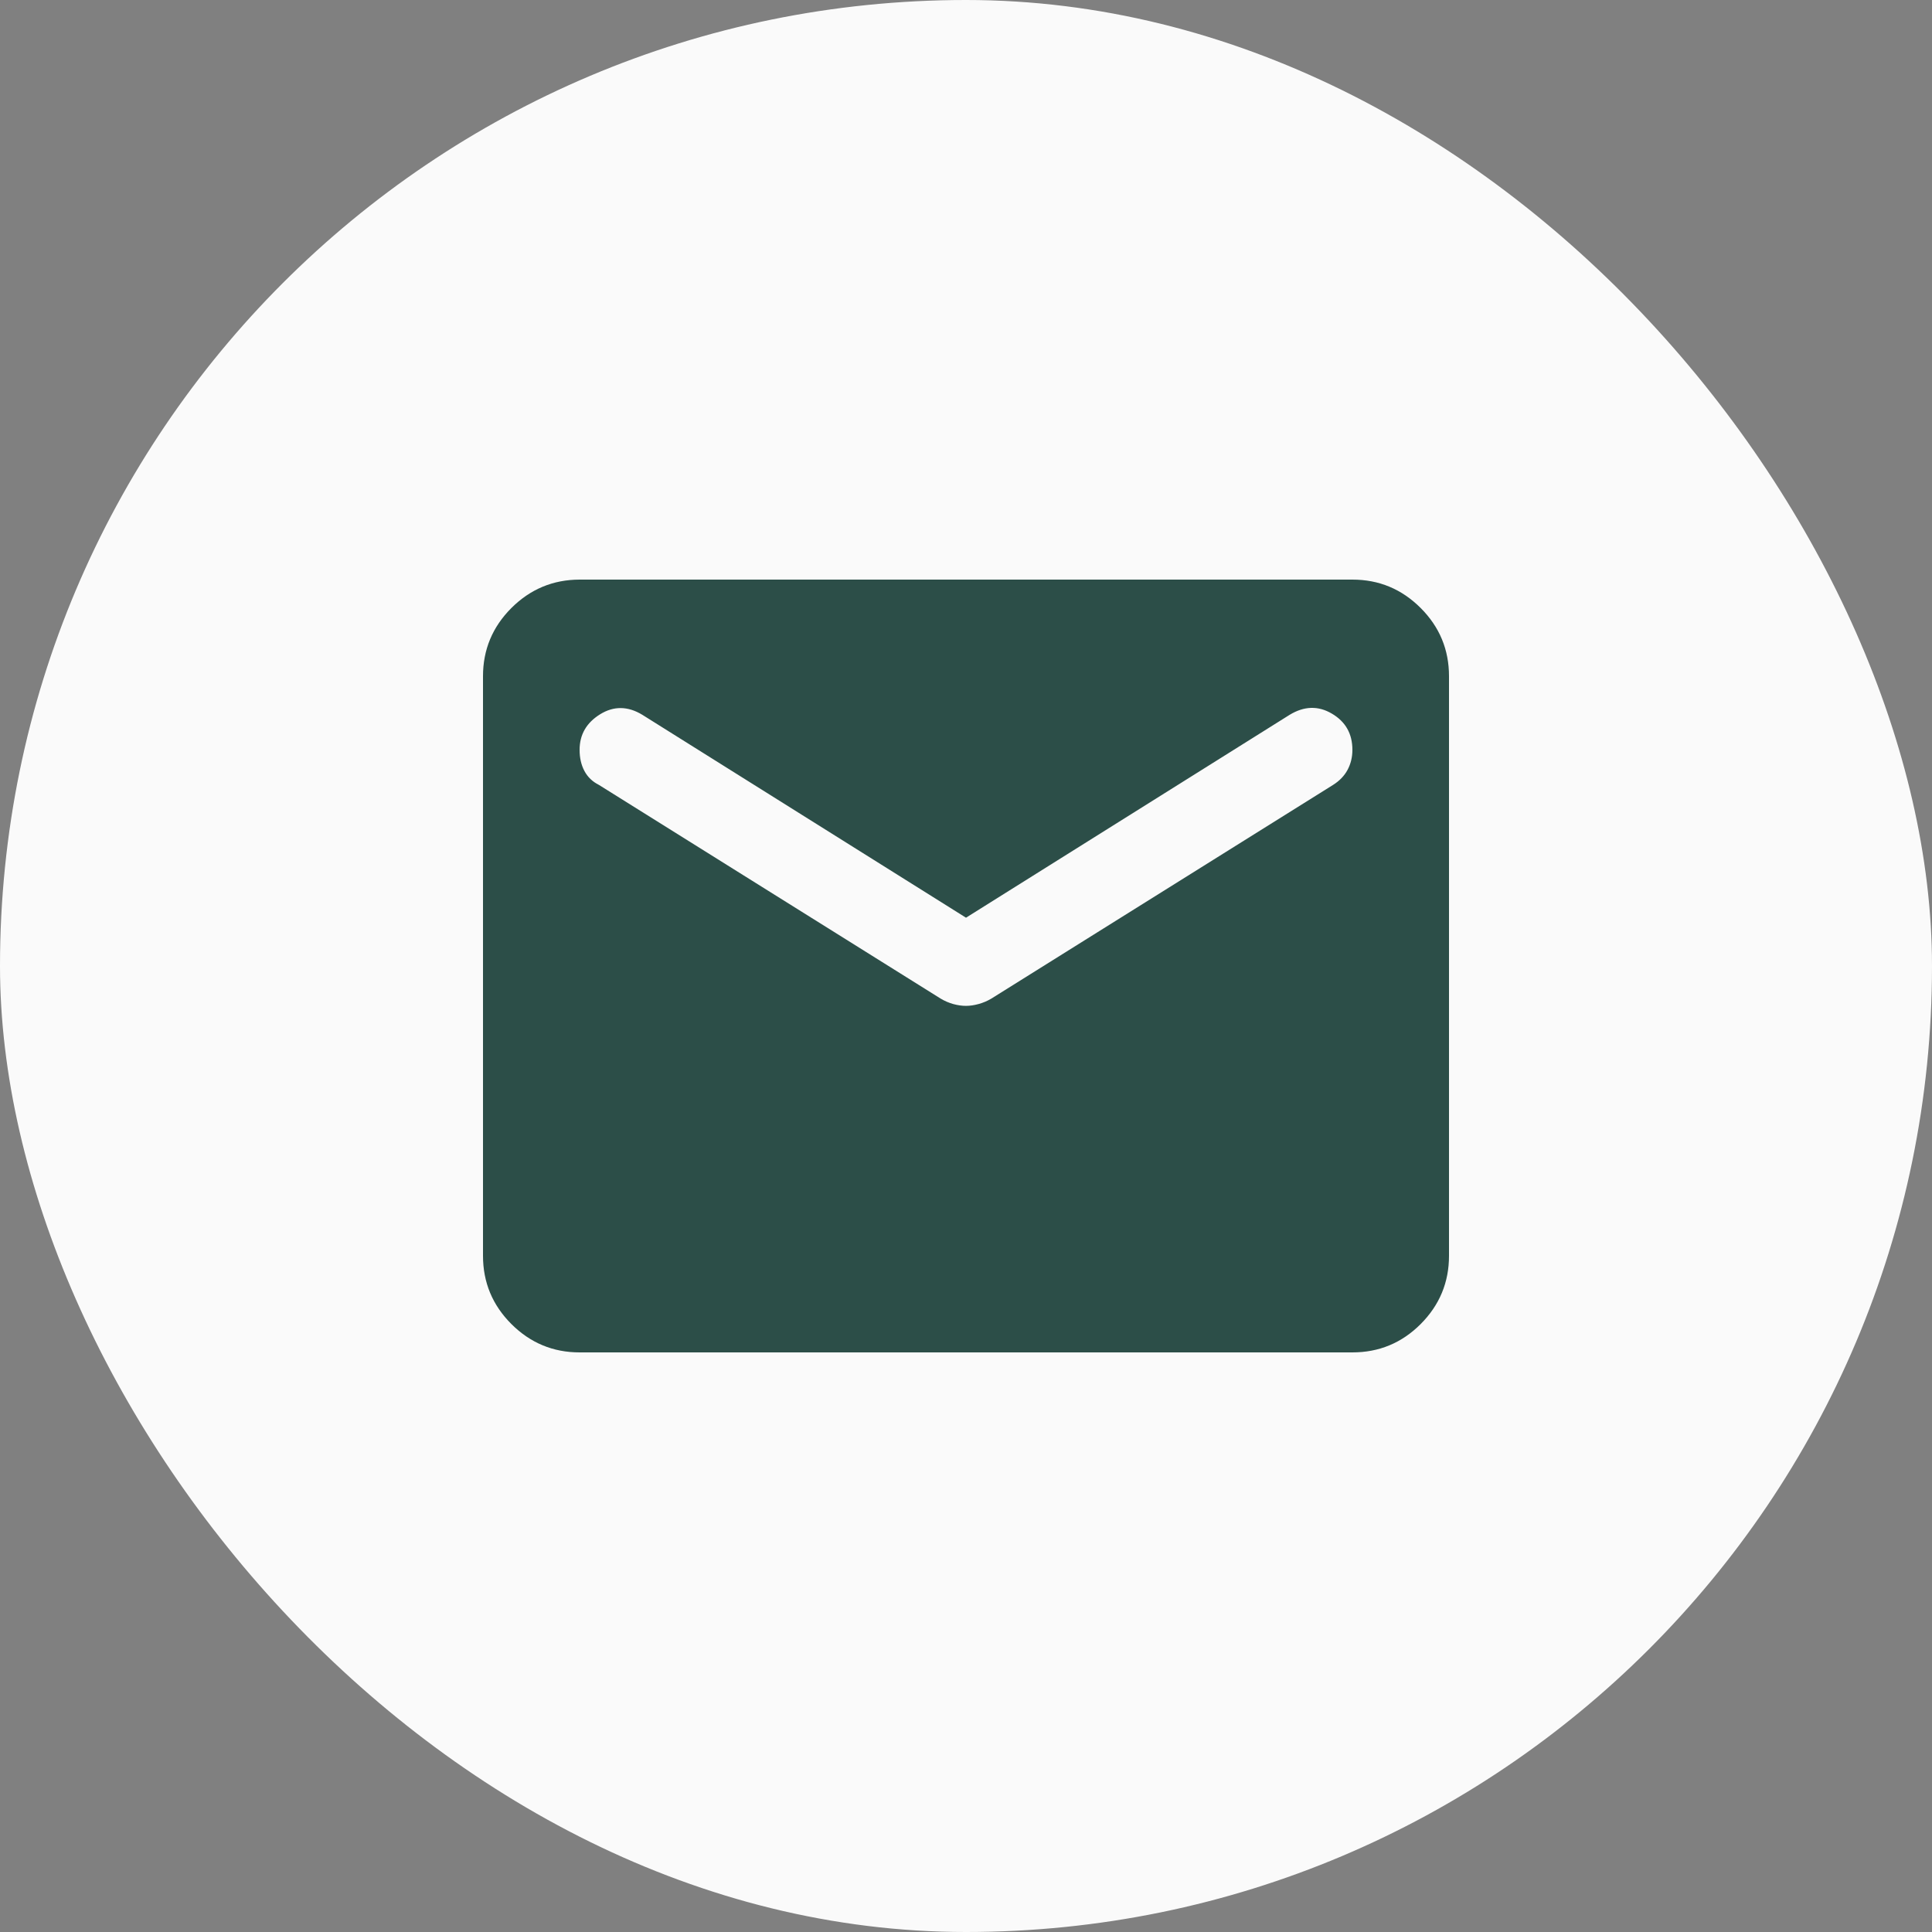 <?xml version="1.0" encoding="UTF-8"?> <svg xmlns="http://www.w3.org/2000/svg" width="30" height="30" viewBox="0 0 30 30" fill="none"><rect x="0" y="0" width="30" height="30" fill="#808080" stroke="none"/><rect width="30" height="30" rx="15" fill="#FAFAFA"></rect><path d="M9 21C8.588 21 8.235 20.853 7.941 20.56C7.647 20.266 7.5 19.913 7.5 19.5V10.5C7.5 10.088 7.647 9.735 7.941 9.441C8.235 9.148 8.588 9.001 9 9H21C21.413 9 21.766 9.147 22.06 9.441C22.354 9.735 22.5 10.088 22.5 10.5V19.5C22.5 19.913 22.353 20.266 22.06 20.56C21.766 20.854 21.413 21 21 21H9ZM15 15.619C15.062 15.619 15.128 15.609 15.197 15.59C15.266 15.571 15.332 15.543 15.394 15.506L20.7 12.188C20.8 12.125 20.875 12.047 20.925 11.954C20.975 11.86 21 11.757 21 11.644C21 11.394 20.894 11.206 20.681 11.081C20.469 10.956 20.25 10.963 20.025 11.1L15 14.25L9.975 11.1C9.75 10.963 9.531 10.96 9.319 11.091C9.106 11.223 9 11.407 9 11.644C9 11.769 9.025 11.878 9.075 11.972C9.125 12.066 9.2 12.138 9.3 12.188L14.606 15.506C14.669 15.544 14.735 15.572 14.803 15.591C14.873 15.61 14.938 15.619 15 15.619Z" fill="#2C4E48"></path></svg> 